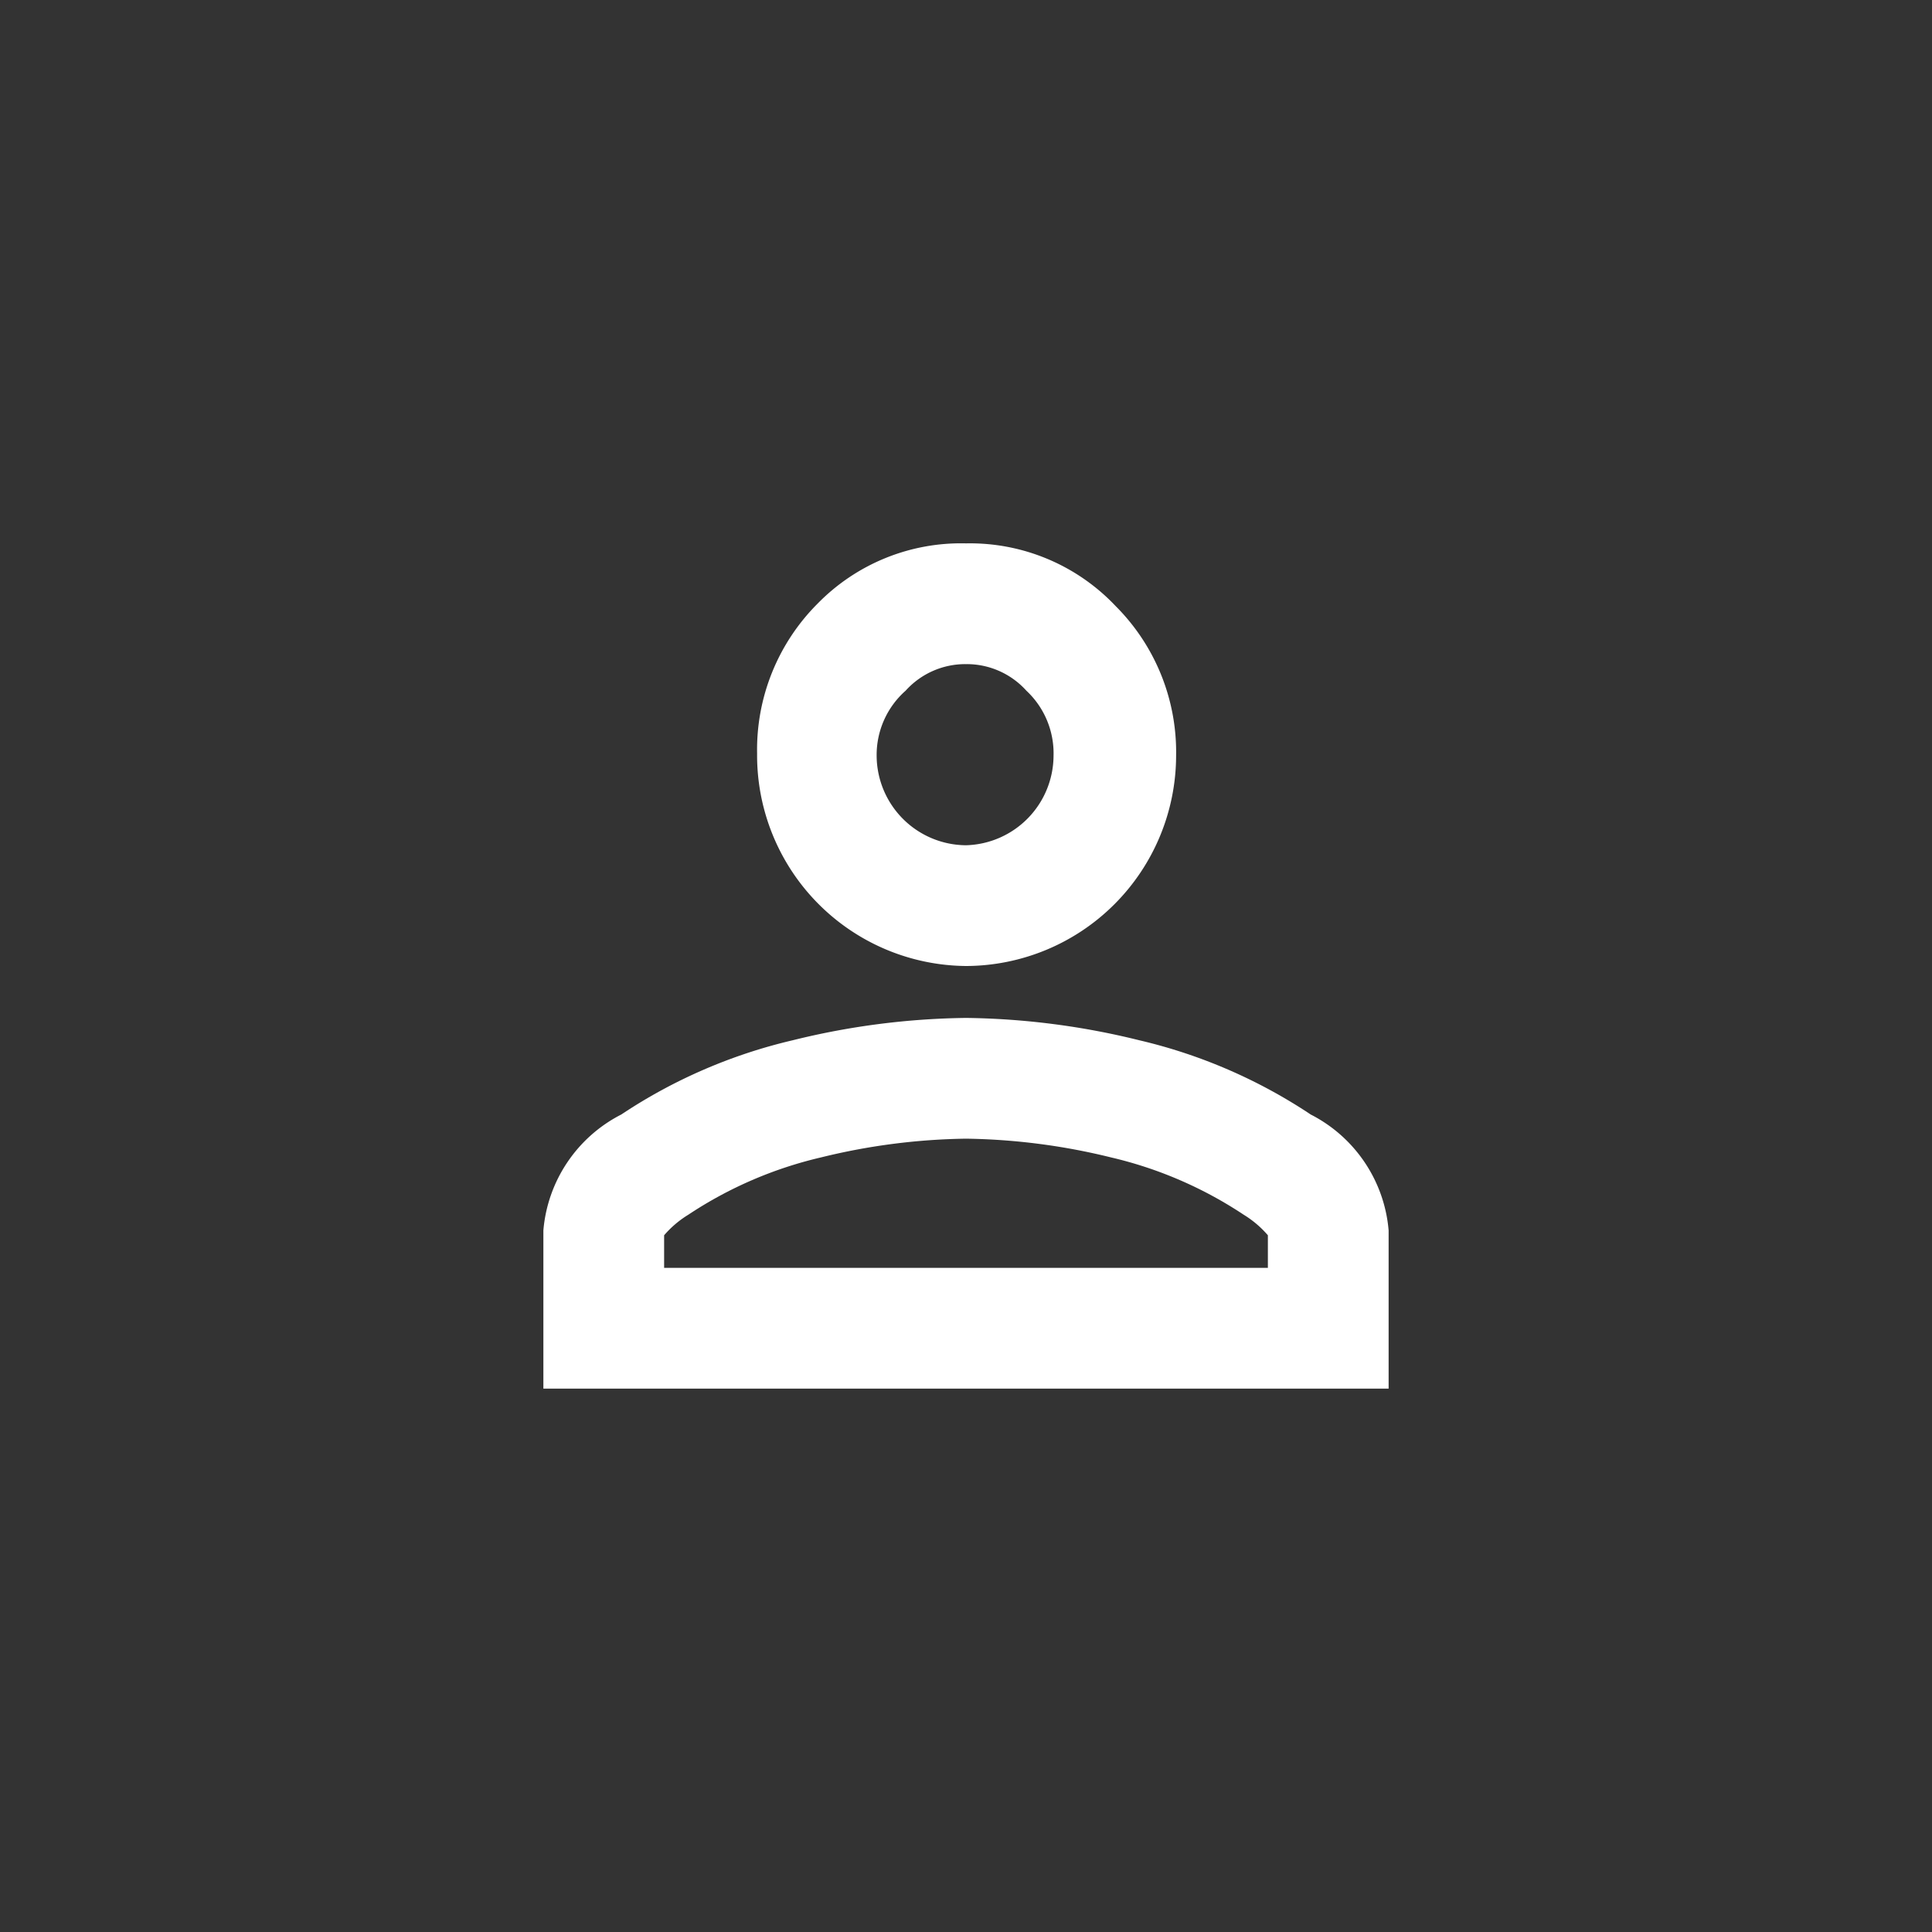 <svg id="fceff6d1-21dc-45c1-8568-208ef5839190" data-name="bg" xmlns="http://www.w3.org/2000/svg" width="32" height="32" viewBox="0 0 32 32">
  <rect x="0" y="0" width="32" height="32" fill="#333333" stroke="none"/>
  <title>user</title>
  <path fill="#ffffff" d="M16,11a1.33,1.33,0,0,1,1,.44,1.42,1.42,0,0,1,.45,1.08A1.49,1.49,0,0,1,16,14a1.49,1.49,0,0,1-1.48-1.48A1.42,1.42,0,0,1,15,11.44,1.33,1.33,0,0,1,16,11m0,7.86a10.58,10.58,0,0,1,2.4.31,6.74,6.74,0,0,1,2.2.95,1.69,1.69,0,0,1,.4.34V21H11v-.54a1.69,1.69,0,0,1,.4-.34,6.73,6.73,0,0,1,2.2-.95,10.58,10.58,0,0,1,2.4-.31M16,9a3.32,3.32,0,0,0-2.46,1,3.42,3.42,0,0,0-1,2.48A3.49,3.49,0,0,0,16,16a3.49,3.49,0,0,0,3.48-3.48,3.42,3.42,0,0,0-1-2.48A3.32,3.32,0,0,0,16,9Zm0,7.86a12.5,12.5,0,0,0-2.87.37,8.69,8.69,0,0,0-2.84,1.23A2.38,2.38,0,0,0,9,20.38V23H23V20.38a2.38,2.38,0,0,0-1.29-1.92,8.7,8.7,0,0,0-2.84-1.23A12.51,12.51,0,0,0,16,16.86Z"/>
</svg>
